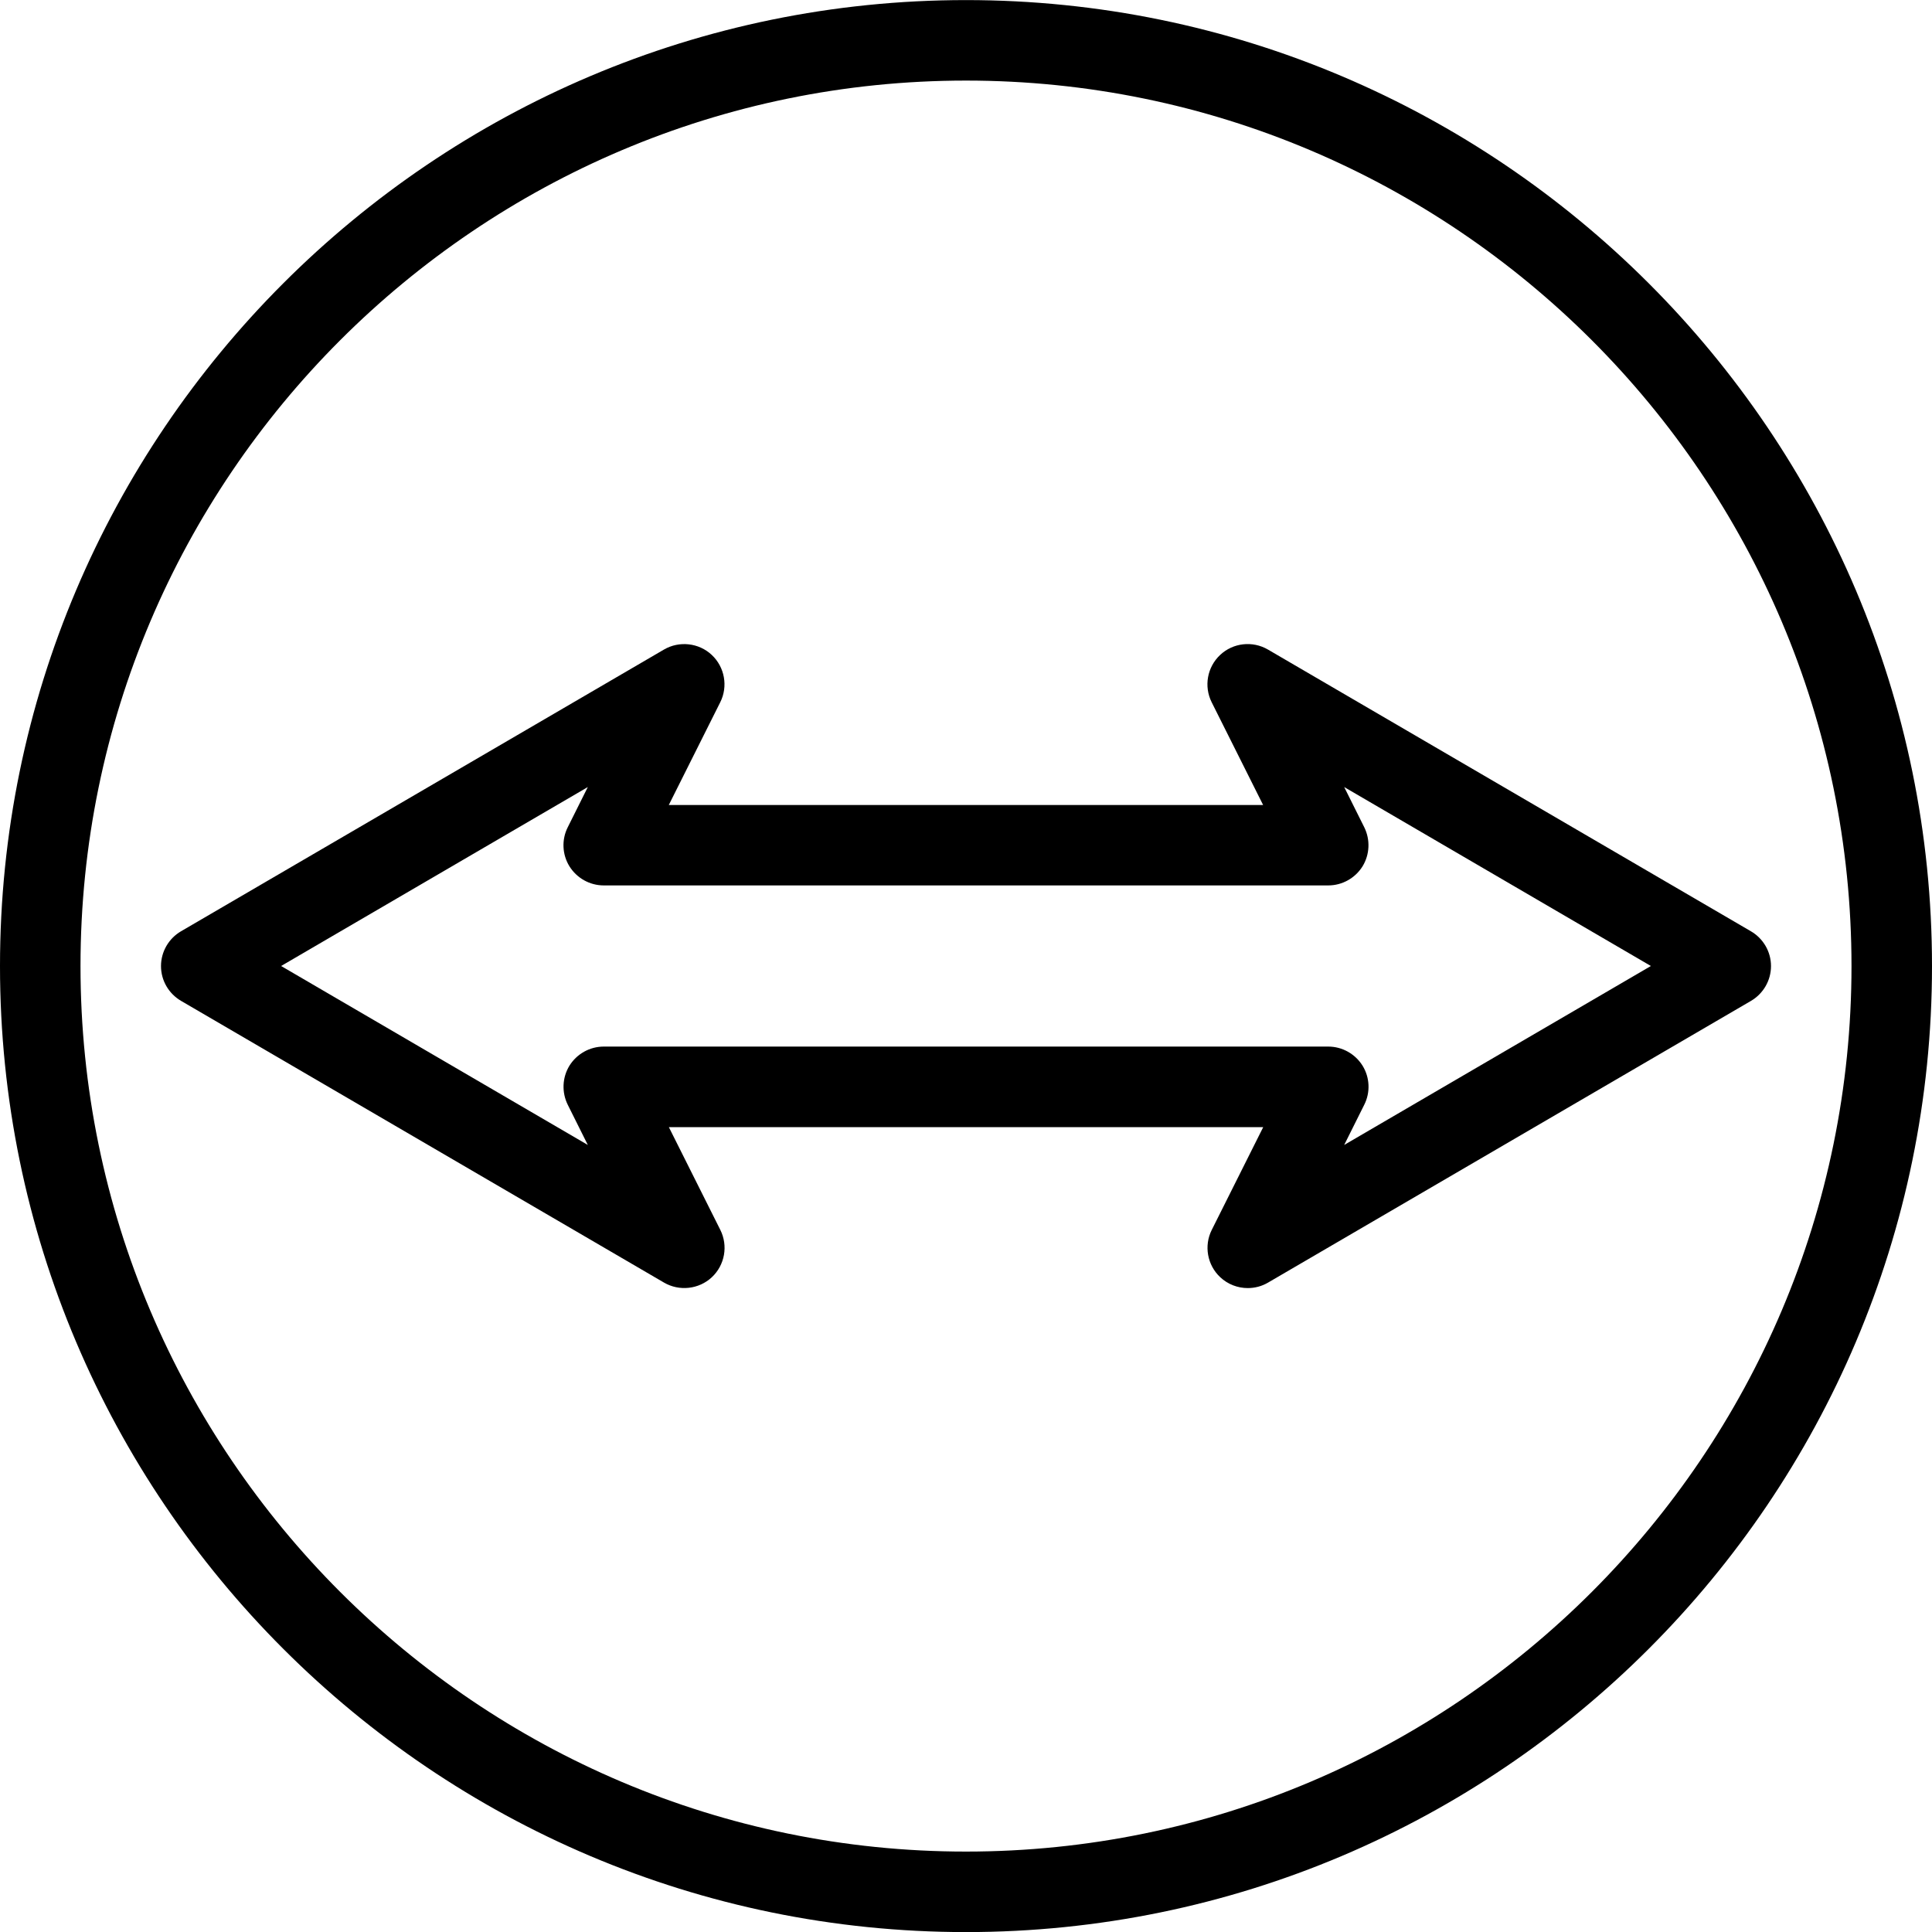 <?xml version="1.0" ?><svg id="Layer_1" style="enable-background:new 0 0 24 24;" version="1.1" viewBox="0 0 24 24" xml:space="preserve" xmlns="http://www.w3.org/2000/svg" xmlns:xlink="http://www.w3.org/1999/xlink"><g><g><path d="M12,24.001c-6.617,0-12-5.383-12-12s5.383-12,12-12s12,5.383,12,12S18.617,24.001,12,24.001z M12,1.001    c-6.065,0-11,4.935-11,11s4.935,11,11,11s11-4.935,11-11S18.065,1.001,12,1.001z"/></g><g><path d="M15.5,16.001c-0.124,0-0.247-0.046-0.342-0.135c-0.161-0.151-0.204-0.391-0.105-0.588l0.639-1.276H8.309l0.639,1.276    c0.099,0.198,0.056,0.437-0.105,0.588c-0.161,0.151-0.405,0.177-0.594,0.067l-6-3.5C2.095,12.343,2,12.179,2,12.001    s0.095-0.342,0.248-0.432l6-3.5c0.188-0.11,0.433-0.085,0.594,0.067c0.161,0.151,0.204,0.391,0.105,0.588l-0.639,1.276h7.383    l-0.639-1.276c-0.099-0.198-0.056-0.437,0.105-0.588c0.161-0.152,0.404-0.178,0.594-0.067l6,3.5    C21.905,11.659,22,11.823,22,12.001s-0.095,0.342-0.248,0.432l-6,3.5C15.674,15.979,15.587,16.001,15.5,16.001z M7.5,13.001h9    c0.173,0,0.334,0.09,0.426,0.237c0.091,0.147,0.099,0.332,0.021,0.486l-0.249,0.499l3.81-2.223l-3.81-2.223l0.249,0.499    c0.077,0.155,0.069,0.339-0.021,0.486c-0.092,0.147-0.253,0.237-0.426,0.237h-9c-0.173,0-0.334-0.09-0.426-0.237    c-0.091-0.147-0.099-0.332-0.021-0.486l0.249-0.499l-3.81,2.223l3.81,2.223l-0.249-0.499c-0.077-0.155-0.069-0.339,0.021-0.486    C7.166,13.091,7.327,13.001,7.5,13.001z"/></g></g><g/><g/><g/><g/><g/><g/><g/><g/><g/><g/><g/><g/><g/><g/><g/></svg>